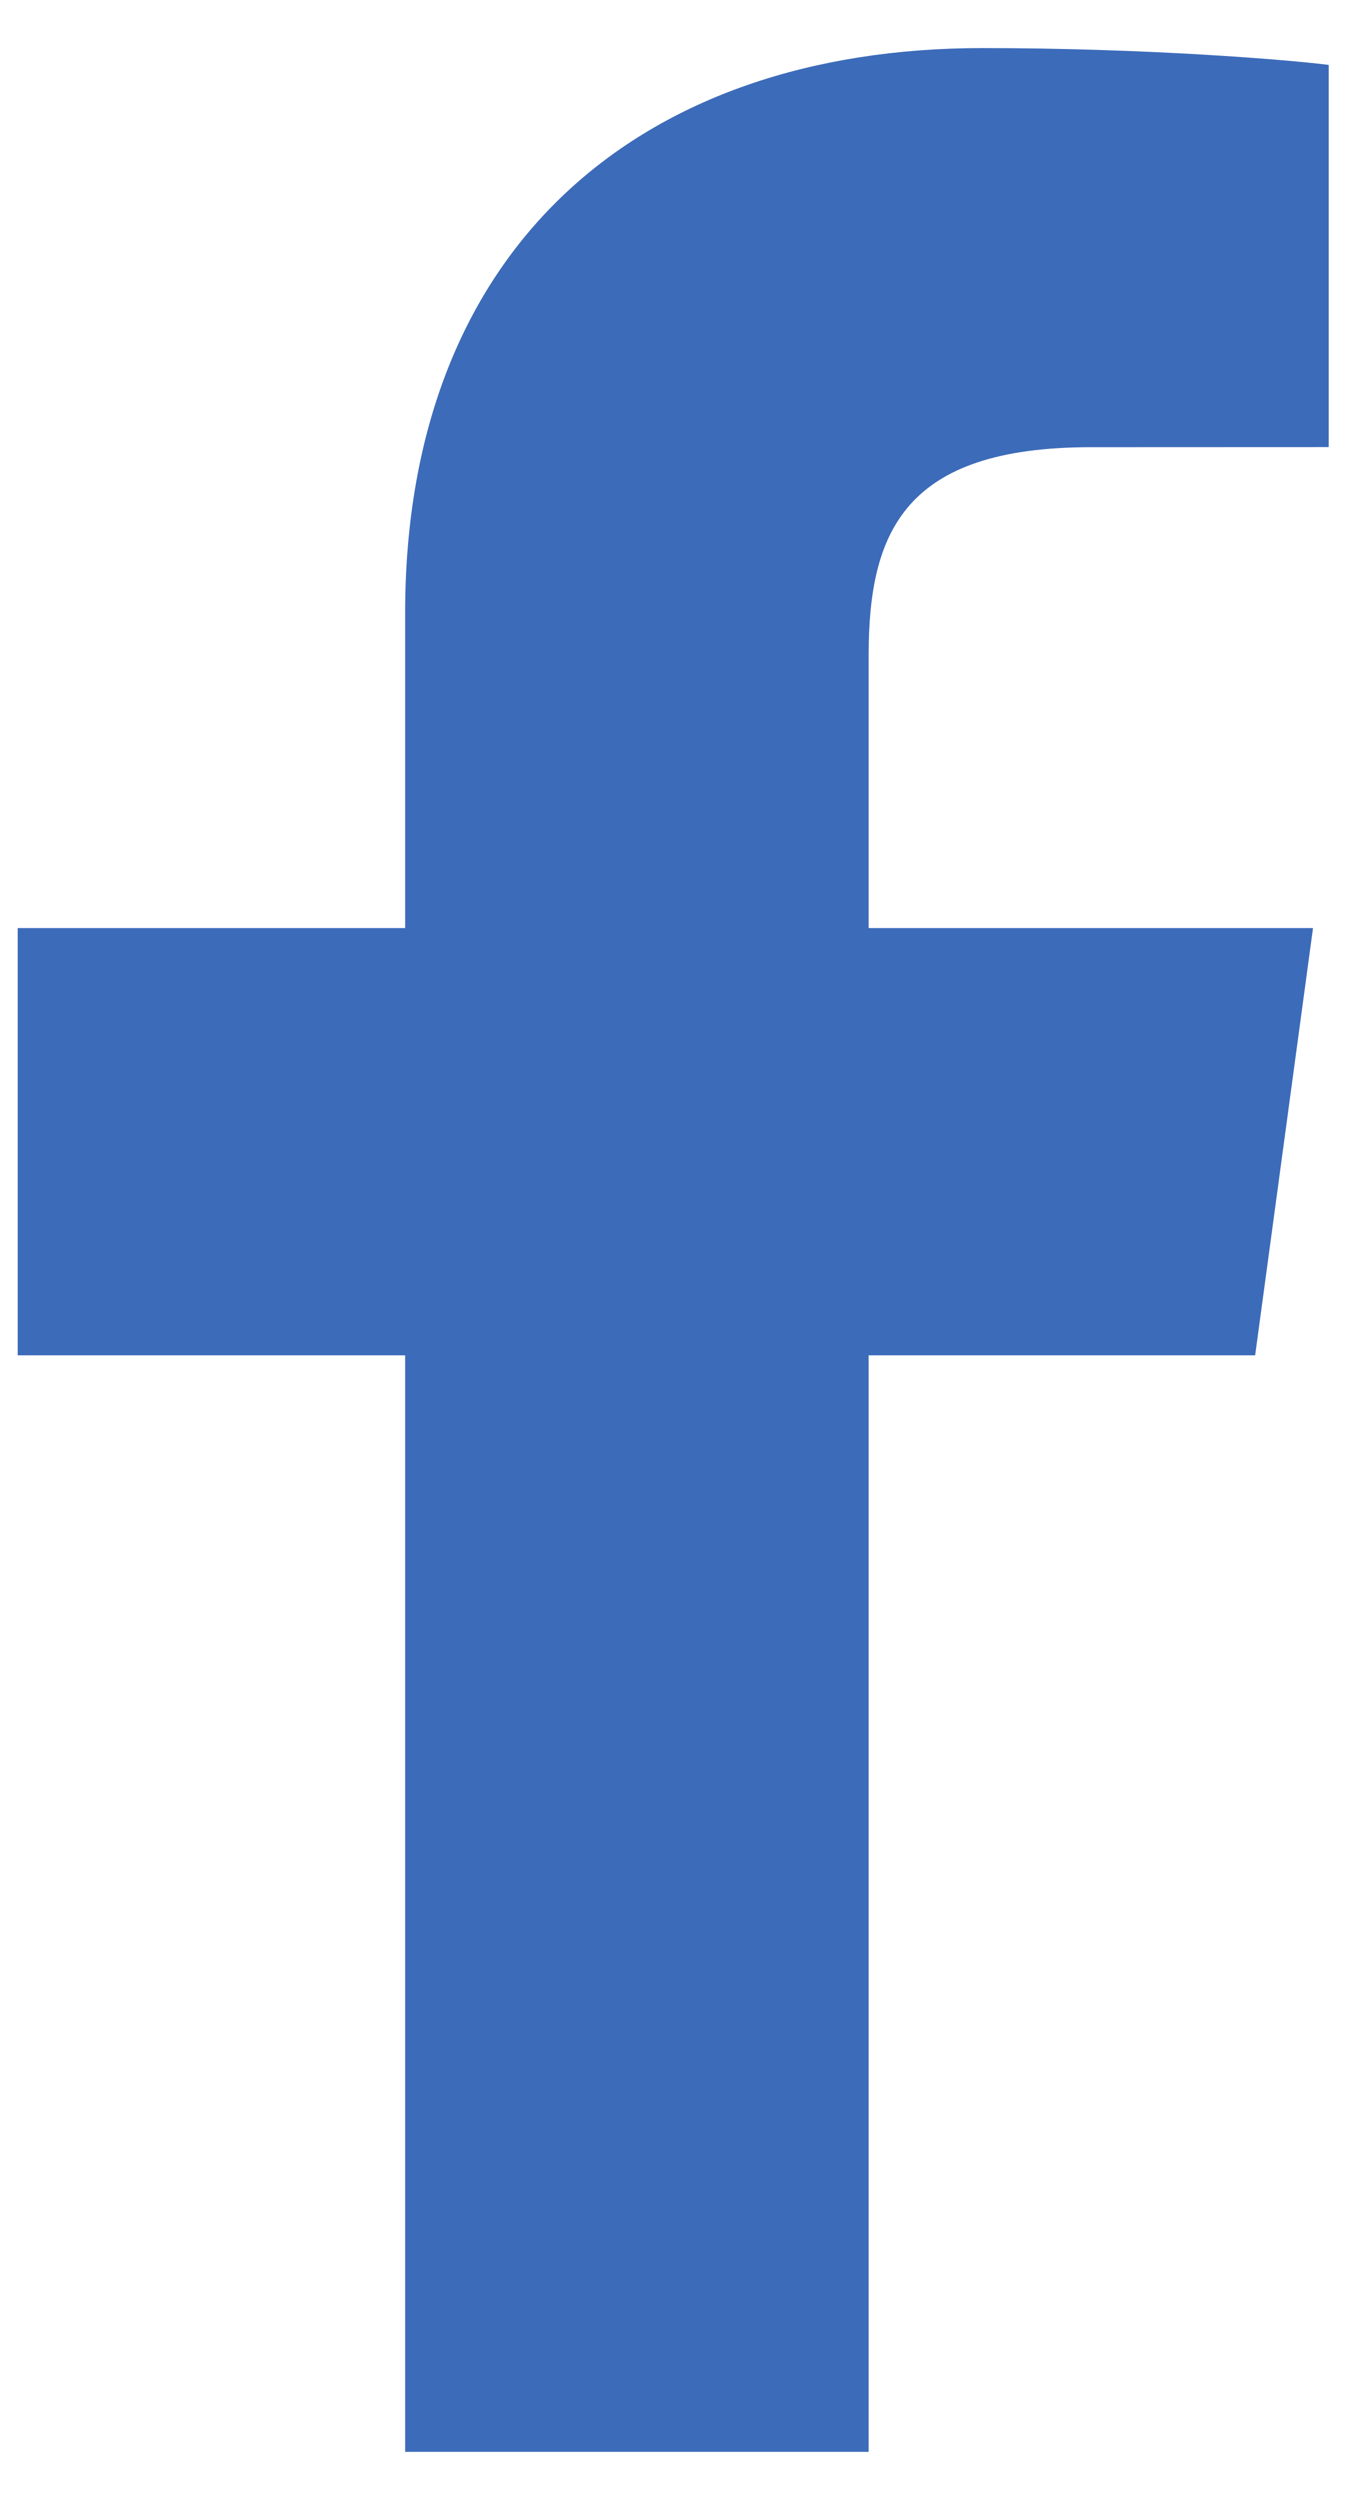 <svg width="14" height="26" viewBox="0 0 14 26" fill="none" xmlns="http://www.w3.org/2000/svg">
<path d="M9.035 25.5V14.096H13.055L13.657 9.652H9.035V6.815C9.035 5.528 9.41 4.651 11.348 4.651L13.82 4.65V0.675C13.392 0.621 11.925 0.5 10.218 0.5C6.654 0.5 4.214 2.571 4.214 6.375V9.652H0.184V14.096H4.214V25.5L9.035 25.5Z" fill="#3C6BB9"/>
</svg>
